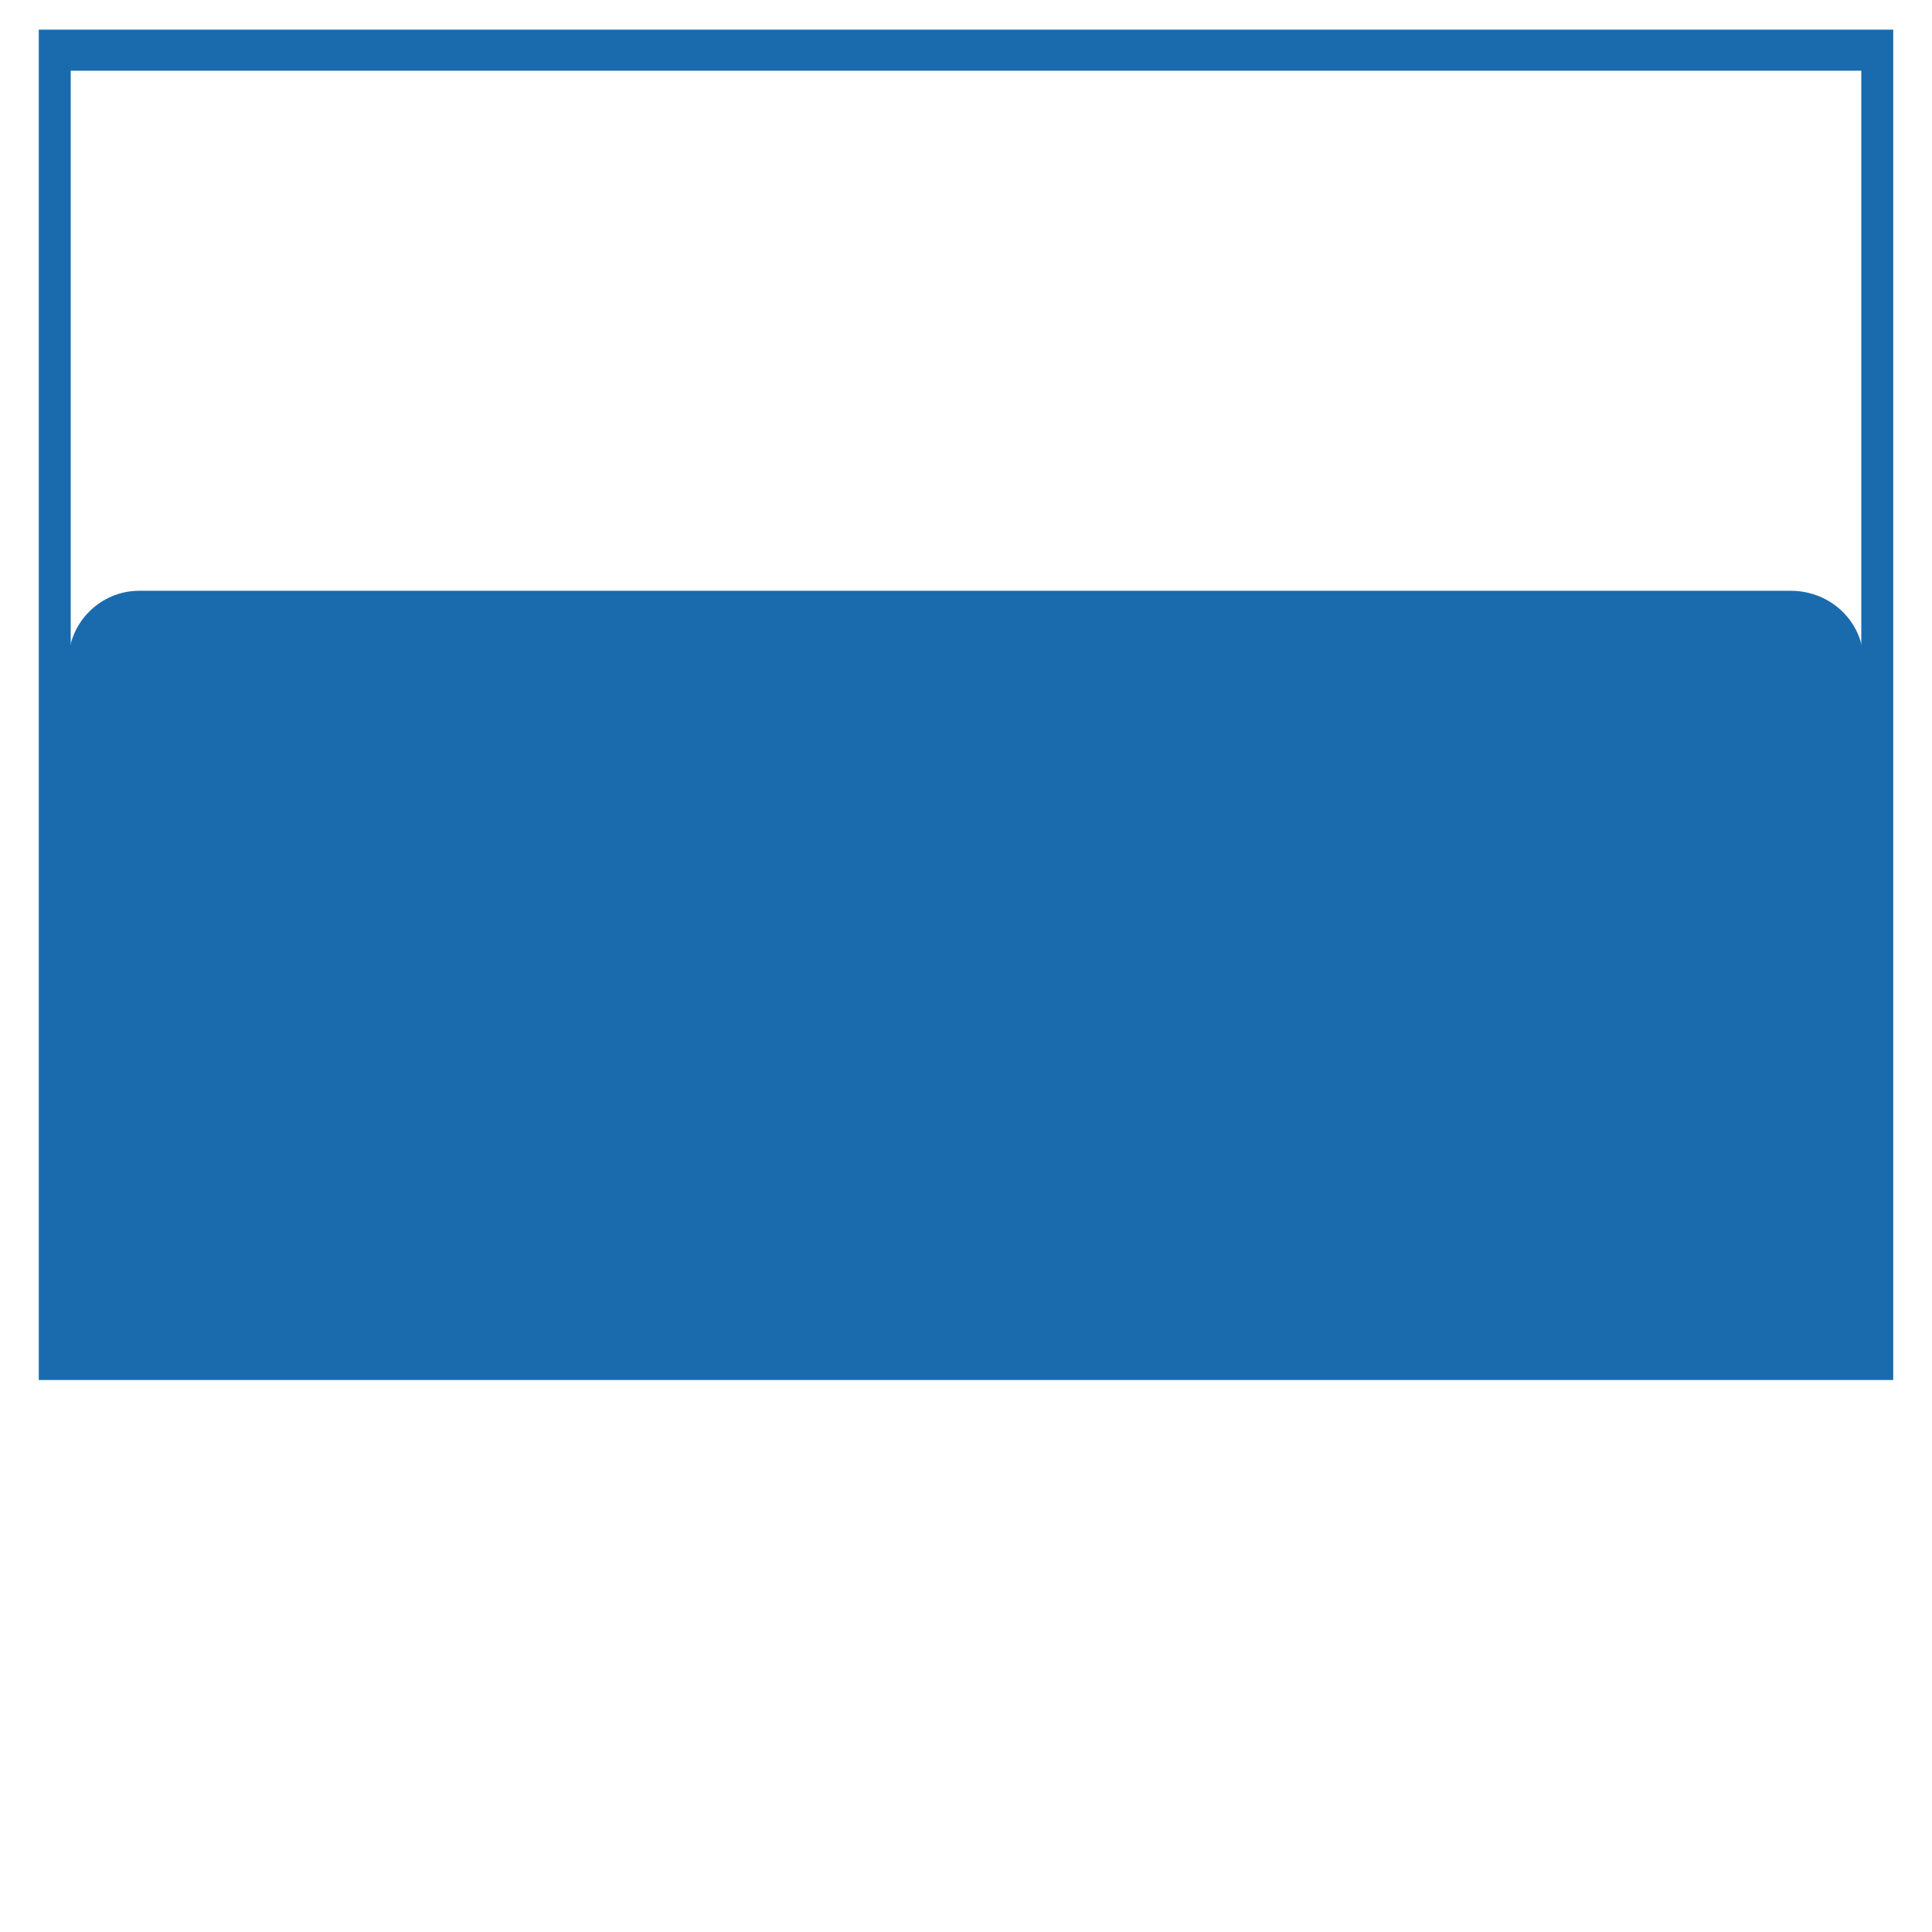 <?xml version="1.0" encoding="UTF-8"?>
<!DOCTYPE svg PUBLIC "-//W3C//DTD SVG 1.1//EN" "http://www.w3.org/Graphics/SVG/1.1/DTD/svg11.dtd">
<!-- Creator: CorelDRAW X8 -->
<svg xmlns="http://www.w3.org/2000/svg" xml:space="preserve" width="8.467mm" height="8.467mm" version="1.1" shape-rendering="geometricPrecision" text-rendering="geometricPrecision" image-rendering="optimizeQuality" fill-rule="evenodd" clip-rule="evenodd"
viewBox="0 0 847 847"
 xmlns:xlink="http://www.w3.org/1999/xlink">
 <g id="Ebene_x0020_1">
  <g id="_1725318253744">
   <path fill="#1A6BAD" fill-rule="nonzero" d="M24 13l806 0 0 592 -813 0 0 -592 7 0zm792 18l-785 0 0 557 785 0 0 -557z"/>
   <path fill="#1A6BAD" d="M30 589l787 0 0 -299c0,-17 -14,-31 -32,-31l-724 0c-17,0 -31,14 -31,31l0 299z"/>
  </g>
 </g>
</svg>

